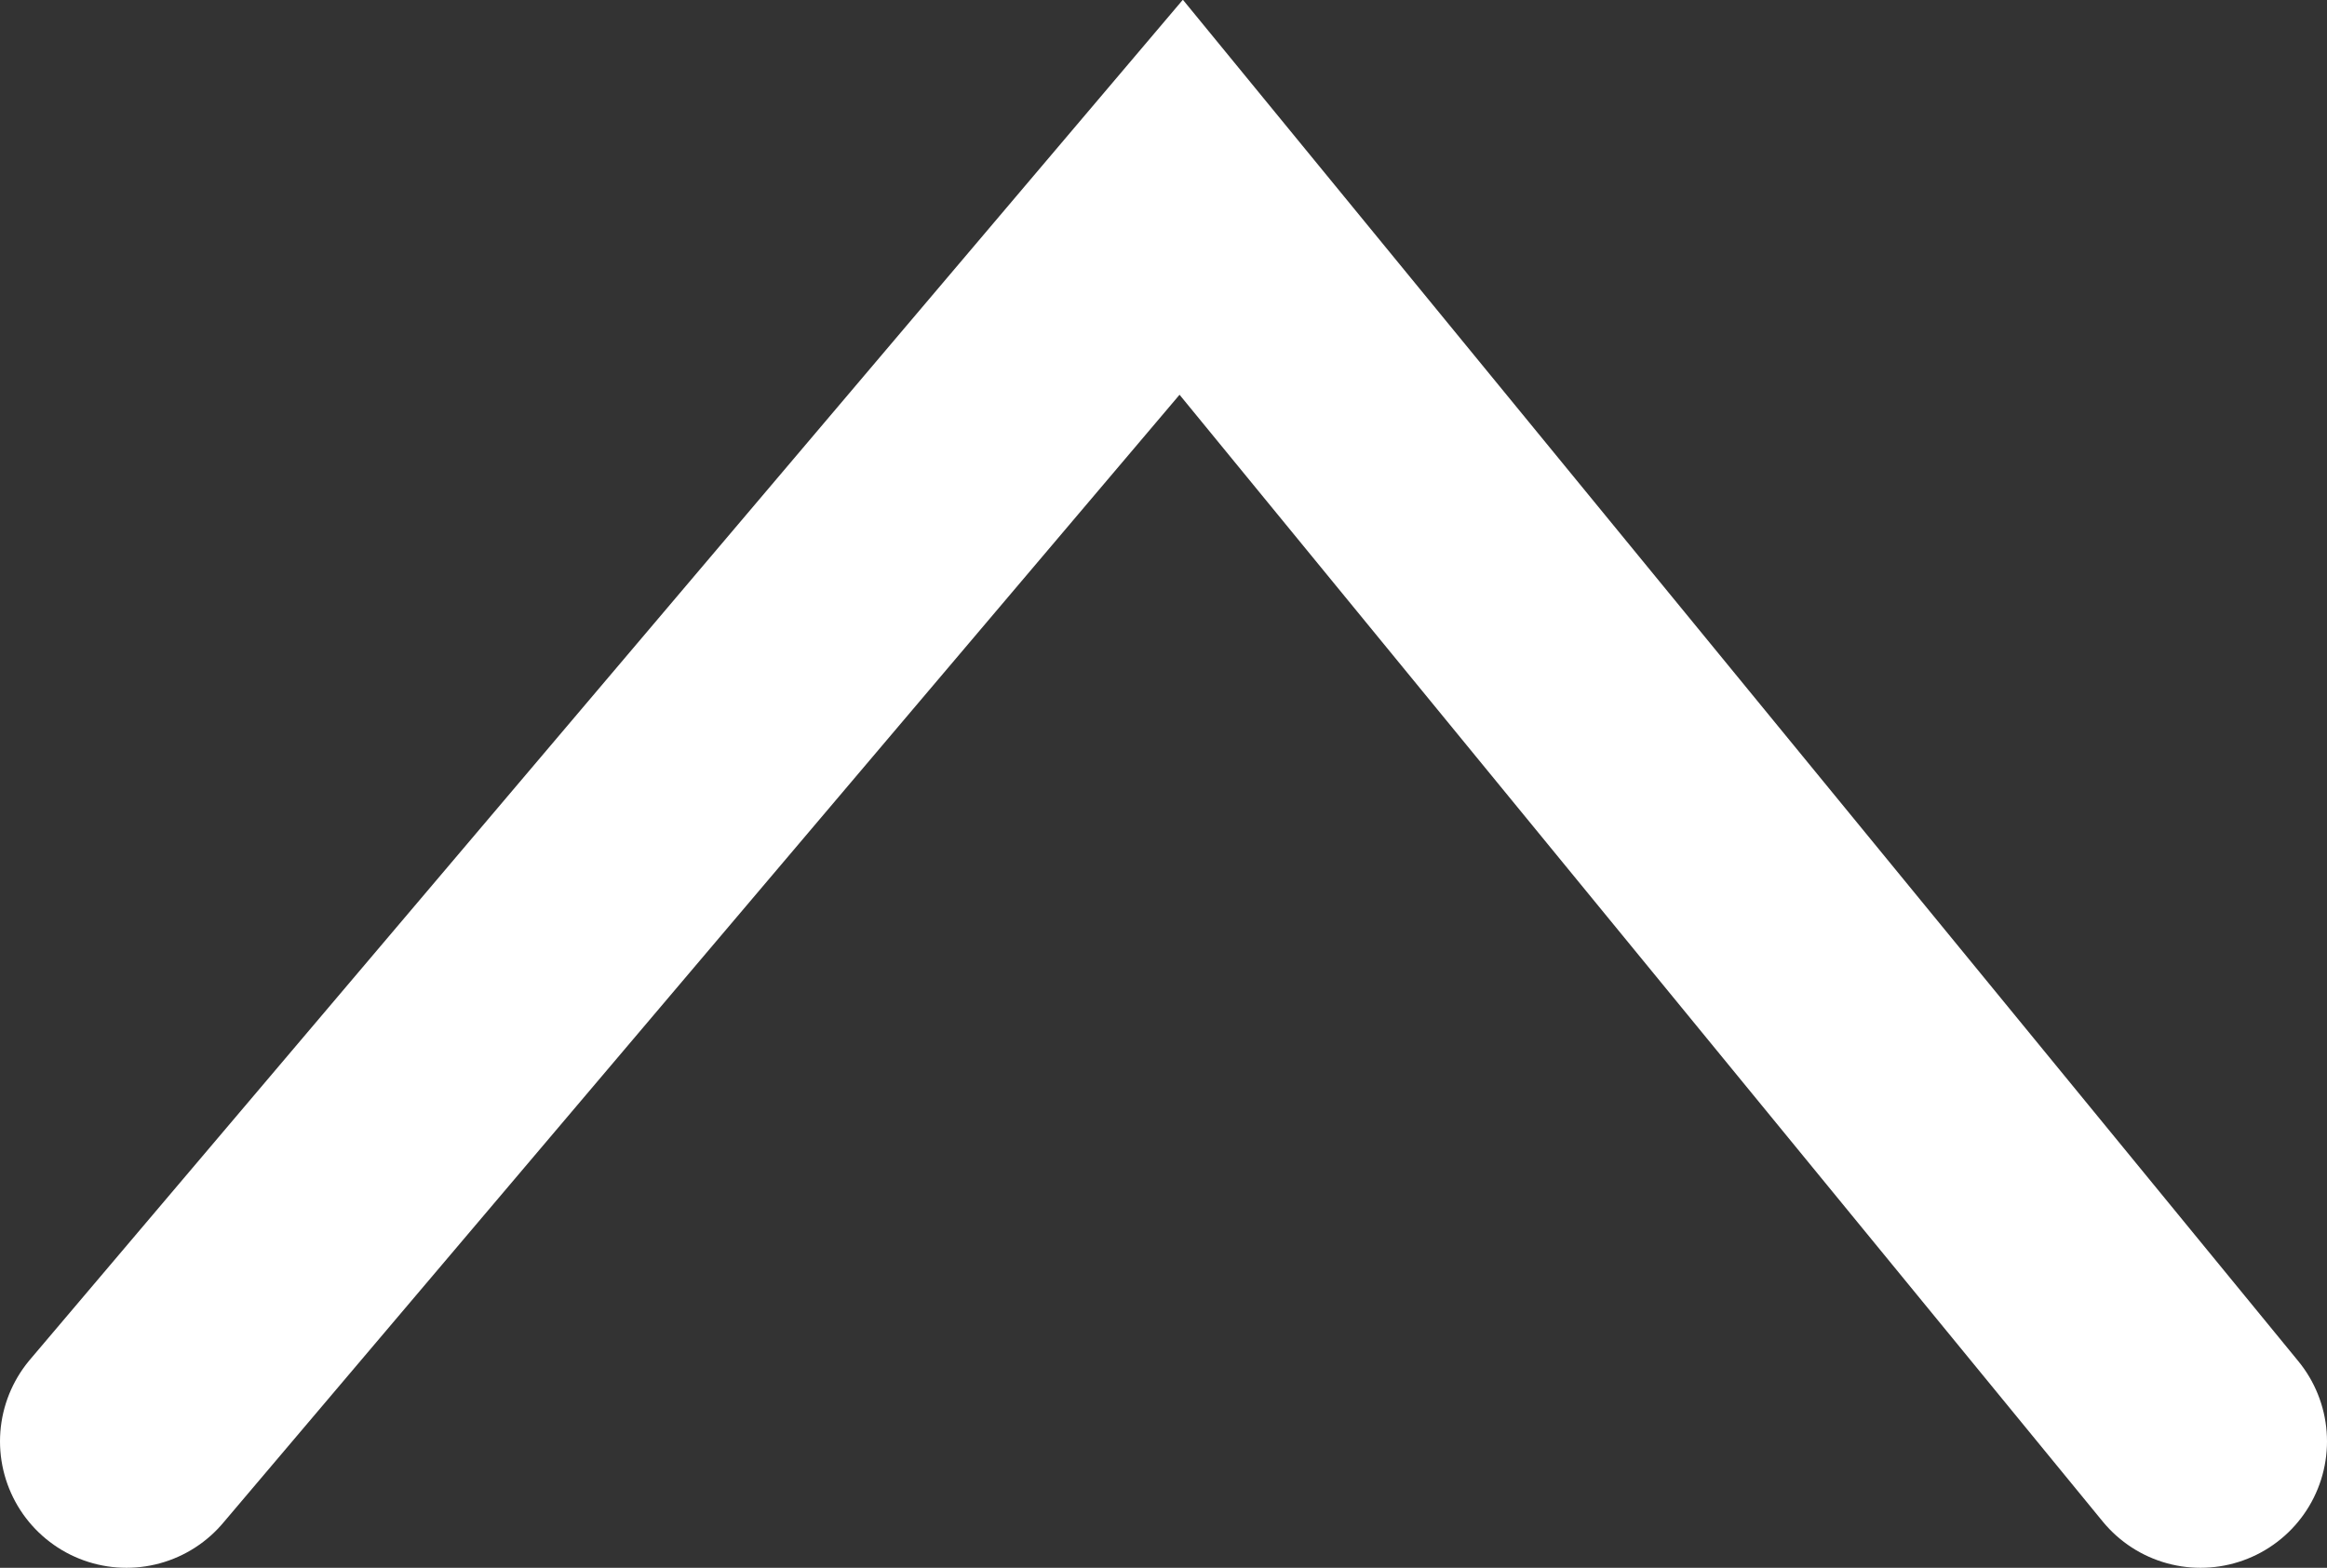 <?xml version="1.0" encoding="UTF-8"?>
<svg id="Layer_2" data-name="Layer 2" xmlns="http://www.w3.org/2000/svg" viewBox="0 0 9.2 6.2">
  <rect x="0" y="0" width="9.2" height="6.2" fill="#333333" stroke="none"/>
  <defs>
    <style>
      .cls-1 {
        fill: none;
        stroke: #fff;
        stroke-linecap: round;
        stroke-miterlimit: 10;
      }
    </style>
  </defs>
  <g id="Layer_3" data-name="Layer 3">
    <polyline class="cls-1" points=".5 5.7 4.67 .78 8.7 5.7"/>
  </g>
</svg>